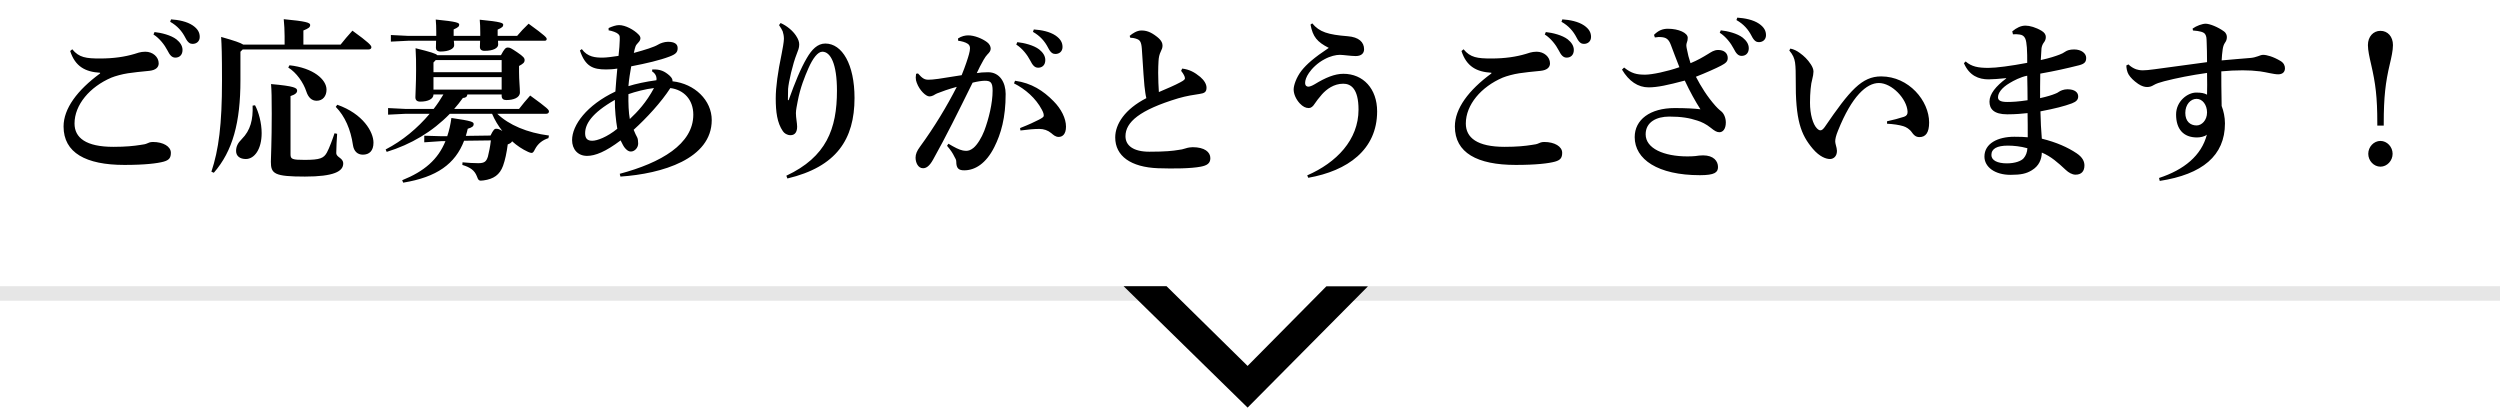 <svg width="690" height="113" viewBox="0 0 690 113" fill="none" xmlns="http://www.w3.org/2000/svg">
<path d="M42.36 9.52L42.648 8.848C44.52 9.04 47.208 9.712 48.696 10.864C49.704 11.68 50.376 12.64 50.376 13.792C50.376 15.184 49.512 15.904 48.408 15.904C47.448 15.904 46.872 15.232 46.2 13.888C45.432 12.4 44.04 10.576 42.36 9.52ZM46.968 6.016L47.208 5.344C49.272 5.488 51.576 5.92 53.208 7.024C54.6 7.984 55.128 8.992 55.128 10.192C55.128 11.392 54.264 12.112 53.16 12.112C52.488 12.112 51.864 11.824 51.144 10.384C50.232 8.608 48.936 7.12 46.968 6.016ZM27.624 20.272V20.08C23.592 19.84 20.76 18.4 19.368 14.08L19.944 13.6C21.816 15.904 23.784 16.144 27.624 16.144C31.416 16.144 34.488 15.664 37.08 14.896C37.752 14.704 38.712 14.272 40.104 14.272C42.168 14.272 43.8 15.712 43.8 17.488C43.8 18.544 43.032 19.36 41.208 19.552C38.856 19.792 36.744 19.984 35.304 20.224C33.72 20.464 31.8 20.992 30.744 21.424C24.792 23.968 20.568 28.912 20.568 34.096C20.568 38.032 23.736 40.528 31.272 40.528C34.728 40.528 36.936 40.288 38.76 40C39.624 39.904 40.248 39.76 40.632 39.568C40.968 39.424 41.4 39.184 42.216 39.184C45.048 39.184 47.16 40.432 47.16 42.16C47.16 43.504 46.728 44.176 45.192 44.608C43.464 45.088 40.008 45.52 34.344 45.52C23.688 45.52 17.544 42.16 17.544 34.912C17.544 29.968 21.336 24.88 27.624 20.272ZM67.128 12.304H78.552V10C78.552 8.32 78.456 6.88 78.312 5.296C84.456 5.872 85.608 6.256 85.608 6.88C85.608 7.552 85.128 7.84 83.736 8.416V12.304H94.008C94.968 11.056 96.072 9.808 97.272 8.464C101.784 11.728 102.504 12.544 102.504 13.024C102.504 13.36 102.264 13.648 101.736 13.648H66.984L66.36 14.272V22.192C66.36 33.76 64.248 41.68 59.016 47.68L58.344 47.392C60.36 41.344 61.272 34.384 61.272 22.288C61.272 14.8 61.176 12.592 61.032 10.192C64.776 11.248 66.408 11.824 67.128 12.304ZM92.328 36.784L93.048 36.928C92.952 38.368 92.808 40.864 92.808 42.208C92.808 43.504 94.728 43.504 94.728 45.136C94.728 47.296 92.136 48.736 84.168 48.736C75.72 48.736 74.76 47.968 74.76 44.656C74.76 43.552 75 39.28 75 31.408C75 26.848 74.952 25.024 74.808 23.2C81.288 23.776 82.008 24.256 82.008 25.024C82.008 25.6 81.528 26.08 80.184 26.512V42.64C80.184 43.936 80.712 44.128 84.072 44.128C88.392 44.128 89.352 43.648 90.216 42.112C90.888 40.912 91.896 38.128 92.328 36.784ZM79.56 18.64L79.896 18.016C86.472 18.736 90.12 21.952 90.12 24.736C90.12 26.512 89.112 27.808 87.384 27.808C86.04 27.808 85.08 26.896 84.552 25.264C83.736 22.768 81.816 20.032 79.56 18.64ZM92.664 29.488L93.096 28.912C100.2 31.408 103.08 36.4 103.08 39.376C103.08 41.632 101.928 42.688 100.152 42.688C98.616 42.688 97.656 41.68 97.416 40.048C96.792 35.728 95.208 32.08 92.664 29.488ZM69.72 29.152L70.392 29.056C71.4 30.928 72.216 33.952 72.216 36.736C72.216 41.152 70.248 43.888 67.848 43.888C66.216 43.888 65.16 43.072 65.16 41.68C65.16 40.48 65.592 39.52 66.744 38.368C69.144 35.968 69.864 32.992 69.72 29.152ZM128.568 37.504L135.384 37.408C136.152 35.824 136.488 35.536 136.92 35.536C137.4 35.536 137.832 35.632 138.648 36.16C137.496 34.72 136.536 33.088 135.816 31.408H124.152C119.352 36.352 113.448 39.856 106.728 41.92L106.44 41.248C111.096 38.848 115.272 35.344 118.584 31.408H111.912L107.112 31.648V29.824L111.912 30.064H119.688C120.696 28.768 121.56 27.472 122.376 26.08H119.64C119.64 27.28 118.2 28.048 115.992 28.048C115.128 28.048 114.648 27.664 114.648 26.848C114.648 25.696 114.84 23.2 114.84 19.408C114.84 16.864 114.84 15.904 114.696 13.312C118.968 14.368 120.312 14.8 120.696 15.232H138.264C139.176 13.504 139.56 13.12 140.136 13.12C140.76 13.12 141 13.264 142.728 14.416C144.504 15.616 144.792 16.048 144.792 16.576C144.792 17.248 144.408 17.584 143.256 18.208V19.888C143.256 22.048 143.496 24.256 143.496 25.504C143.496 26.992 141.672 27.616 139.752 27.616C138.936 27.616 138.456 27.28 138.456 26.416V26.08H129C128.904 26.704 128.568 26.992 127.752 27.04C126.984 28.096 126.216 29.104 125.352 30.064H143.256C144.216 28.816 145.128 27.712 146.328 26.368C151.224 29.92 151.512 30.304 151.512 30.784C151.512 31.12 151.224 31.408 150.744 31.408H137.256C140.424 34.48 145.512 36.64 151.512 37.408L151.368 38.128C149.736 38.656 148.488 39.616 147.672 41.152C147.288 41.92 147.096 42.208 146.712 42.208C146.472 42.208 146.184 42.112 145.752 41.92C144.168 41.2 142.68 40.192 141.336 38.992C141.192 39.328 140.808 39.616 140.136 39.856C139.848 42.112 139.416 44.176 138.84 45.76C137.928 48.256 136.248 49.408 133.464 49.792C132.216 49.984 132.024 49.84 131.592 48.592C130.968 47.056 129.864 46.192 127.608 45.52L127.656 44.8C129.288 44.944 130.536 45.04 131.976 45.04C133.752 45.04 134.232 44.56 134.664 43.216C134.952 42.016 135.288 40.528 135.48 38.752L128.088 38.848C125.64 45.232 120.6 48.88 111.288 50.416L111 49.744C117.096 47.296 120.888 44.032 122.952 38.944H121.992L117.096 39.28V37.456L121.992 37.6H123.432C123.96 36.064 124.344 34.384 124.584 32.56C130.296 33.376 130.728 33.664 130.728 34.24C130.728 34.816 130.392 35.152 129.096 35.536C128.952 36.208 128.76 36.88 128.568 37.504ZM119.64 24.736H138.456V21.28H119.64V24.736ZM138.456 16.576H120.264L119.64 17.248V19.936H138.456V16.576ZM112.68 9.904H120.408C120.408 9.616 120.408 9.28 120.408 8.896C120.408 7.408 120.36 6.496 120.264 5.392C126.12 5.968 126.744 6.304 126.744 6.784C126.744 7.264 126.504 7.552 125.208 8.128V9.568V9.904H132.552C132.552 9.616 132.552 9.28 132.552 8.944C132.552 7.456 132.504 6.544 132.408 5.44C138.36 6.016 138.888 6.352 138.888 6.832C138.888 7.312 138.648 7.6 137.352 8.176V9.616V9.904H142.728C143.64 8.8 144.648 7.744 145.896 6.544C150.6 9.952 150.888 10.384 150.888 10.768C150.888 11.056 150.696 11.248 150.36 11.248H137.448C137.448 11.632 137.496 11.968 137.496 12.304C137.496 13.264 136.152 14.032 133.752 14.032C132.84 14.032 132.456 13.6 132.456 13.024C132.456 12.592 132.504 12.016 132.504 11.248H125.256C125.304 11.728 125.352 12.112 125.352 12.496C125.352 13.456 123.864 14.224 121.608 14.224C120.696 14.224 120.312 13.792 120.312 13.216C120.312 12.736 120.36 12.16 120.36 11.248H112.68L107.88 11.488V9.664L112.68 9.904ZM171.24 48.736L171.048 47.968C182.424 44.944 191.352 39.76 191.352 31.648C191.352 27.52 188.76 24.784 185.016 24.304C182.52 28.192 178.44 32.608 174.888 35.824C175.224 36.736 175.656 37.504 175.848 37.888C176.04 38.224 176.136 38.944 176.136 39.616C176.136 40.768 175.176 41.824 174.12 41.824C173.496 41.824 173.064 41.488 172.536 40.912C172.104 40.432 171.816 39.808 171.288 38.752C167.16 41.872 164.28 43.024 162.024 43.024C159.48 43.024 157.896 41.2 157.896 38.656C157.896 34.528 161.928 29.008 169.848 25.264C169.992 23.2 170.184 20.8 170.376 18.928C169.224 19.12 168.168 19.168 167.256 19.168C163.656 19.168 161.544 18.352 160.056 13.936L160.584 13.552C162.168 15.76 164.376 15.904 166.296 15.904C167.352 15.904 169.176 15.664 170.712 15.424C170.904 13.648 171.048 12.112 171.048 11.056C171.048 10.192 171.144 9.808 170.616 9.376C170.136 8.944 169.08 8.56 167.976 8.368V7.744C168.936 7.312 169.992 6.928 170.856 6.928C172.632 6.928 174.984 8.224 176.232 9.52C176.616 9.904 176.76 10.24 176.76 10.576C176.76 11.008 176.472 11.44 176.184 11.728C175.848 12.064 175.512 12.496 175.416 12.784C175.272 13.168 175.128 13.696 174.936 14.608C178.104 13.744 180.552 12.976 181.656 12.304C182.184 11.968 183.336 11.536 184.344 11.536C186.12 11.536 187.032 12.112 187.032 13.264C187.032 14.416 186.552 14.944 184.776 15.616C182.136 16.624 178.44 17.488 174.216 18.304C173.928 19.984 173.592 21.856 173.448 23.776C175.416 23.152 178.248 22.528 181.176 22.144C181.224 21.76 181.224 21.52 181.128 21.184C180.984 20.656 180.696 20.176 179.976 19.696L180.024 19.168C182.28 19.072 183.432 19.696 184.728 20.8C185.544 21.52 185.688 22.096 185.592 22.432C191.784 23.104 196.44 27.712 196.44 33.136C196.44 43.84 182.76 47.968 171.24 48.736ZM180.504 24.304C178.296 24.544 175.32 25.312 173.448 25.984C173.4 28.576 173.496 31.072 173.832 32.848C175.992 30.832 178.392 28.24 180.504 24.304ZM170.376 35.536C169.992 33.328 169.656 30.16 169.704 27.568C163.224 31.264 161.496 34.288 161.496 36.784C161.496 38.224 162.12 38.848 163.464 38.848C164.808 38.848 167.544 37.84 170.376 35.536ZM215.016 6.928L215.448 6.352C217.272 7.168 218.808 8.512 219.672 9.808C220.344 10.816 220.584 11.536 220.584 12.304C220.584 13.216 220.248 13.984 219.912 14.848C218.76 17.728 217.656 22.672 217.512 24.544C217.464 26.08 217.464 26.944 217.464 27.616L217.656 27.664C219.432 22.72 220.968 18.928 222.696 16C224.04 13.696 225.624 12.016 227.784 12.016C232.44 12.016 235.848 17.776 235.848 27.04C235.848 38.464 230.856 46.048 217.32 49.264L217.032 48.496C228.072 43.312 231 35.584 231 25.024C231 17.584 229.224 14.272 226.968 14.272C225.72 14.272 224.328 16.096 223.128 18.832C222.12 21.136 220.872 24.16 220.152 28C219.96 29.056 219.672 30.352 219.672 31.216C219.672 32.56 220.008 33.952 220.008 34.96C220.008 36.4 219.432 37.312 218.184 37.312C217.224 37.312 216.456 36.784 216.072 36.208C214.488 33.904 214.104 30.88 214.104 27.136C214.104 24.064 214.68 19.888 215.736 14.848C215.976 13.648 216.36 11.536 216.36 10.72C216.36 9.952 216.216 9.232 216.024 8.656C215.832 8.224 215.544 7.696 215.016 6.928ZM280.488 12.304L280.776 11.632C282.648 11.824 285.336 12.496 286.824 13.648C287.832 14.464 288.504 15.424 288.504 16.576C288.504 17.968 287.64 18.688 286.536 18.688C285.576 18.688 285 18.016 284.328 16.672C283.56 15.184 282.168 13.36 280.488 12.304ZM285.096 8.8L285.336 8.128C287.4 8.272 289.704 8.704 291.336 9.808C292.728 10.768 293.256 11.776 293.256 12.976C293.256 14.176 292.392 14.896 291.288 14.896C290.616 14.896 289.992 14.608 289.272 13.168C288.36 11.392 287.064 9.904 285.096 8.8ZM279.864 23.008L280.152 22.288C284.712 22.912 287.976 25.072 290.76 27.904C292.92 30.064 294.216 32.704 294.216 34.96C294.216 37.072 293.208 37.792 292.2 37.792C291.288 37.792 290.712 37.216 290.136 36.736C289.224 35.968 288.072 35.584 286.872 35.584C285.48 35.584 283.752 35.728 281.64 36.016L281.544 35.344C283.992 34.384 285.528 33.664 286.728 33.04C287.544 32.608 288.072 32.32 288.072 31.936C288.072 31.504 288.024 31.168 287.544 30.256C285.864 27.088 282.984 24.592 279.864 23.008ZM261.384 40.24L261.768 39.664C263.448 40.672 264.744 41.344 265.752 41.536C266.088 41.584 266.376 41.632 266.664 41.632C267.288 41.632 267.912 41.44 268.68 40.816C269.736 39.952 270.936 37.984 271.656 36.112C272.904 32.8 273.96 28.48 273.96 25.024C273.96 22.72 273.384 22.288 271.8 22.288C271.08 22.288 269.736 22.48 268.44 22.816C264.312 31.168 261.144 37.6 257.544 44.032C256.488 45.952 255.576 46.432 254.76 46.432C253.368 46.432 252.696 44.848 252.696 43.504C252.696 42.544 253.08 41.632 253.896 40.528C257.928 35.008 261.384 29.248 264.072 23.968C261.816 24.592 259.896 25.264 258.6 25.792C258.264 25.936 257.976 26.128 257.64 26.32C257.4 26.464 256.92 26.608 256.488 26.608C255.576 26.608 253.8 24.976 253.032 22.864C252.84 22.384 252.744 21.952 252.744 21.376C252.744 21.088 252.792 20.752 252.84 20.368L253.368 20.272C254.616 21.712 255.24 22 256.248 22C256.776 22 257.688 21.952 258.984 21.76C261.288 21.424 263.352 21.088 265.416 20.752C266.424 18.304 267.192 15.904 267.432 14.992C267.624 14.32 267.72 13.744 267.72 13.312C267.72 12.784 267.528 12.4 267.144 12.112C266.472 11.632 265.32 11.344 264.456 11.248L264.408 10.624C265.416 9.952 266.424 9.76 267.24 9.76C268.92 9.76 271.08 10.624 272.424 11.632C273.144 12.16 273.432 12.88 273.432 13.408C273.432 14.032 273.096 14.464 272.52 15.04C272.184 15.376 271.896 15.808 271.464 16.528C270.648 17.968 270.216 18.832 269.592 20.176C270.552 20.032 271.272 19.936 272.712 19.936C275.976 19.936 277.56 22.816 277.56 25.936C277.56 32.56 276.264 36.928 274.44 40.576C272.136 45.184 269.064 47.008 266.136 47.008C264.648 47.008 263.928 46.528 263.928 44.608C263.928 44.032 263.688 43.792 263.4 43.216C262.968 42.304 262.44 41.488 261.384 40.24ZM325.992 19.552L326.28 18.928C328.296 19.168 329.688 19.936 331.272 21.232C332.328 22.144 333 23.2 333 24.208C333 25.408 332.424 25.744 331.032 25.936C329.736 26.128 327.432 26.464 325.176 27.136C314.52 30.352 310.632 33.712 310.632 37.6C310.632 40.192 312.84 41.872 317.208 41.872C321.72 41.872 323.784 41.632 325.176 41.392C325.992 41.296 326.472 41.2 327.192 40.96C327.912 40.72 328.68 40.624 329.16 40.624C332.472 40.624 334.056 41.968 334.056 43.648C334.056 45.088 333.144 45.664 331.416 46C328.68 46.528 323.928 46.576 319.608 46.432C312.12 46.144 307.8 43.072 307.8 37.936C307.8 34.24 310.488 30.112 316.392 27.088C316.152 26.128 316.056 25.264 315.864 23.68C315.72 22.384 315.576 20.032 315.144 13.408C315 11.488 314.568 11.056 313.8 10.768C313.176 10.528 312.6 10.432 311.976 10.432L311.784 9.904C312.552 9.232 313.8 8.416 315 8.416C316.344 8.416 317.544 8.752 319.32 10.144C320.616 11.152 320.856 11.968 320.856 12.592C320.856 13.168 320.664 13.648 320.376 14.224C319.992 14.992 319.8 15.856 319.752 16.864C319.704 17.728 319.656 18.832 319.656 20.08C319.656 21.904 319.752 23.968 319.848 25.408C322.2 24.4 324.264 23.536 325.752 22.72C326.76 22.192 327.048 21.904 327.048 21.616C327.048 21.328 326.952 21.088 326.76 20.704C326.568 20.368 326.376 20.032 325.992 19.552ZM361.08 49.072L360.792 48.4C368.856 44.896 374.952 38.608 374.952 30.256C374.952 24.4 372.792 23.104 370.728 23.104C368.136 23.104 366.12 24.64 364.872 26.032C363.912 27.136 363.336 27.904 362.856 28.624C362.376 29.392 361.848 29.824 361.224 29.824C360.36 29.824 359.592 29.44 358.728 28.528C357.672 27.376 357.048 25.936 357.048 24.688C357.048 23.632 357.72 21.424 359.256 19.456C360.648 17.728 362.568 16 366.744 13.216C363.528 11.584 362.328 10.144 361.704 6.784L362.184 6.448C364.152 8.848 366.552 9.568 371.976 10C375.048 10.24 376.488 11.632 376.488 13.6C376.488 14.752 375.672 15.472 374.184 15.472C372.84 15.472 370.776 15.136 369.768 15.136C368.76 15.136 367.176 15.472 365.592 16.336C363.624 17.344 362.04 18.976 361.272 20.128C360.504 21.232 360.216 22.192 360.216 22.864C360.216 23.68 360.648 23.92 361.128 23.92C361.464 23.92 362.136 23.68 362.856 23.248C365.832 21.424 368.376 20.368 370.776 20.368C376.248 20.368 380.088 24.496 380.088 30.736C380.088 41.344 371.928 47.152 361.08 49.072ZM426.36 9.52L426.648 8.848C428.52 9.04 431.208 9.712 432.696 10.864C433.704 11.68 434.376 12.64 434.376 13.792C434.376 15.184 433.512 15.904 432.408 15.904C431.448 15.904 430.872 15.232 430.2 13.888C429.432 12.4 428.04 10.576 426.36 9.52ZM430.968 6.016L431.208 5.344C433.272 5.488 435.576 5.92 437.208 7.024C438.6 7.984 439.128 8.992 439.128 10.192C439.128 11.392 438.264 12.112 437.16 12.112C436.488 12.112 435.864 11.824 435.144 10.384C434.232 8.608 432.936 7.12 430.968 6.016ZM411.624 20.272V20.08C407.592 19.84 404.76 18.4 403.368 14.08L403.944 13.6C405.816 15.904 407.784 16.144 411.624 16.144C415.416 16.144 418.488 15.664 421.08 14.896C421.752 14.704 422.712 14.272 424.104 14.272C426.168 14.272 427.8 15.712 427.8 17.488C427.8 18.544 427.032 19.36 425.208 19.552C422.856 19.792 420.744 19.984 419.304 20.224C417.72 20.464 415.8 20.992 414.744 21.424C408.792 23.968 404.568 28.912 404.568 34.096C404.568 38.032 407.736 40.528 415.272 40.528C418.728 40.528 420.936 40.288 422.76 40C423.624 39.904 424.248 39.76 424.632 39.568C424.968 39.424 425.4 39.184 426.216 39.184C429.048 39.184 431.16 40.432 431.16 42.16C431.16 43.504 430.728 44.176 429.192 44.608C427.464 45.088 424.008 45.52 418.344 45.52C407.688 45.52 401.544 42.16 401.544 34.912C401.544 29.968 405.336 24.88 411.624 20.272ZM474.648 9.04L474.936 8.368C476.808 8.56 479.496 9.232 480.984 10.384C481.992 11.2 482.664 12.16 482.664 13.312C482.664 14.704 481.8 15.424 480.696 15.424C479.736 15.424 479.16 14.752 478.488 13.408C477.72 11.92 476.328 10.096 474.648 9.04ZM479.256 5.536L479.496 4.864C481.56 5.008 483.864 5.44 485.496 6.544C486.888 7.504 487.416 8.512 487.416 9.712C487.416 10.912 486.552 11.632 485.448 11.632C484.776 11.632 484.152 11.344 483.432 9.904C482.52 8.128 481.224 6.64 479.256 5.536ZM447.672 19.216L448.248 18.64C450.312 20.272 451.704 20.608 454.056 20.608C455.928 20.608 460.104 19.744 463.512 18.544C462.648 16.384 461.832 14.176 461.16 12.4C460.536 10.72 459.768 10.336 458.472 10.24C458.088 10.192 457.656 10.192 456.744 10.336L456.504 9.616C457.704 8.416 458.856 7.936 460.344 7.936C463.32 7.936 465.816 9.088 465.816 10.432C465.816 11.008 465.72 11.344 465.576 11.728C465.48 12.016 465.432 12.256 465.432 12.496C465.432 12.784 465.48 13.024 465.528 13.312C465.864 15.04 466.104 16 466.584 17.44C468.552 16.624 469.944 15.808 471.432 14.896C472.248 14.416 473.016 13.792 474.216 13.792C475.896 13.792 476.856 14.704 476.856 16C476.856 17.008 476.28 17.44 475.032 18.112C473.688 18.832 470.76 20.128 468.072 21.184C469.464 23.872 471.192 26.656 473.448 29.2C474.36 30.208 474.792 30.496 475.128 30.784C475.752 31.312 476.328 32.464 476.328 33.808C476.328 35.68 475.464 36.496 474.552 36.496C473.784 36.496 473.16 36.064 472.2 35.296C470.904 34.24 469.56 33.616 468.456 33.28C466.296 32.56 464.04 32.176 460.728 32.176C457.224 32.176 454.2 33.664 454.2 37.072C454.2 40.96 459.192 43.168 465.768 43.168C466.728 43.168 467.4 43.12 467.928 43.072C468.648 42.976 469.224 42.88 470.04 42.88C472.968 42.88 474.168 44.464 474.168 46.096C474.168 47.584 473.256 48.352 469.176 48.352C457.56 48.352 451.176 43.984 451.176 37.84C451.176 33.04 455.4 29.824 462.216 29.824C465.384 29.824 467.736 29.968 469.32 30.16C467.928 28 466.44 25.312 465 22.24C460.296 23.488 457.464 24.112 455.016 24.112C452.088 24.112 449.592 22.432 447.672 19.216ZM493.848 13.936L494.136 13.408C495.096 13.6 495.96 14.032 496.728 14.608C497.928 15.472 498.888 16.384 499.8 17.776C500.232 18.448 500.52 19.12 500.52 19.744C500.52 20.272 500.376 21.184 500.184 21.856C499.8 23.104 499.56 25.696 499.56 28.336C499.56 31.552 500.376 34.336 501.48 35.44C501.864 35.824 502.152 35.968 502.44 35.968C502.824 35.968 503.16 35.68 503.592 35.104C510.552 24.928 513.864 21.088 519.192 21.088C526.872 21.088 532.44 27.856 532.44 33.808C532.44 36.64 531.48 37.84 529.752 37.84C528.696 37.84 528.12 37.168 527.688 36.544C527.064 35.632 526.104 35.056 525.288 34.816C524.184 34.48 522.6 34.24 520.824 34.144V33.472C522.552 33.088 524.088 32.704 525.528 32.224C526.248 31.984 526.536 31.504 526.488 30.784C526.296 27.28 522.168 22.912 518.568 22.912C515.208 22.912 511.128 26.464 507.288 36.064C506.712 37.456 506.52 38.368 506.52 39.04C506.52 39.376 506.616 39.664 506.664 39.904C506.856 40.624 507 41.2 507 41.632C507 43.264 505.944 43.888 505.08 43.888C504.024 43.888 502.248 43.312 500.328 41.056C497.016 37.12 495.528 33.232 495.624 21.808C495.624 20.464 495.624 18.496 495.432 17.248C495.24 16.048 494.856 15.136 493.848 13.936ZM542.04 17.44L542.52 16.96C544.152 18.4 545.976 18.736 548.808 18.736C550.968 18.736 554.952 18.208 559.512 17.344C559.512 15.76 559.512 14.512 559.416 13.12C559.32 12.016 559.224 11.248 558.984 10.672C558.648 9.904 558.12 9.616 557.352 9.52C556.728 9.424 556.2 9.424 555.576 9.472L555.384 8.656C556.536 7.696 557.736 7.072 559.032 7.072C560.184 7.072 561.912 7.552 563.496 8.512C564.216 8.944 564.648 9.52 564.648 10.192C564.648 10.816 564.456 11.296 564.072 11.776C563.736 12.208 563.496 12.88 563.448 13.408C563.4 14.176 563.352 15.28 563.256 16.576C565.848 16 567.24 15.52 568.392 15.088C568.968 14.896 569.592 14.56 570.072 14.224C570.504 13.936 571.224 13.648 572.472 13.648C574.488 13.648 575.784 14.752 575.784 15.952C575.784 16.96 575.496 17.584 573.816 18.016C570.168 18.928 567.192 19.6 563.112 20.32C563.064 22.768 563.064 25.12 563.064 27.088C565.032 26.656 566.376 26.224 567.192 25.888C567.576 25.744 568.008 25.552 568.296 25.312C568.632 25.072 569.544 24.64 570.6 24.64C572.712 24.64 573.528 25.552 573.576 26.512C573.624 27.472 573.096 28.048 571.848 28.528C569.784 29.296 567.192 29.968 563.16 30.736C563.208 33.52 563.352 35.92 563.544 38.272C567.624 39.28 570.696 40.672 573.144 42.304C574.872 43.456 575.304 44.656 575.304 45.664C575.304 47.248 574.488 48.208 572.856 48.208C571.896 48.208 570.936 47.632 570.168 46.912C568.008 44.896 566.088 43.168 563.544 42.112C563.496 43.984 562.776 45.808 560.76 47.008C559.272 47.92 557.784 48.256 554.904 48.256C550.584 48.256 547.704 46.096 547.704 43.216C547.704 39.616 551.352 37.744 555.96 37.744C557.784 37.744 558.6 37.792 559.656 37.888C559.656 35.392 559.656 33.232 559.608 31.216C558.216 31.36 556.488 31.552 553.992 31.552C550.296 31.552 549.096 30.064 549.096 28.048C549.096 25.936 550.872 23.776 553.704 21.664V21.568C551.736 21.76 549.96 21.904 548.856 21.904C546.12 21.904 543.528 20.896 542.04 17.44ZM559.56 40.912C557.688 40.384 555.72 40.192 554.184 40.192C551.208 40.192 549.624 41.008 549.624 42.784C549.624 44.272 551.304 45.088 553.896 45.088C556.2 45.088 557.928 44.416 558.552 43.648C559.128 42.976 559.512 42.016 559.56 40.912ZM559.608 27.664C559.608 25.408 559.56 23.2 559.512 20.896C557.688 21.232 555.72 22.288 554.76 22.864C552.36 24.256 551.448 25.744 551.448 26.848C551.448 27.664 552.072 28.144 554.04 28.144C555.384 28.144 557.064 28.048 559.608 27.664ZM605.256 8.416L605.16 7.888C606.216 7.12 607.848 6.544 608.76 6.544C609.864 6.544 612.168 7.456 613.8 8.656C614.472 9.136 614.616 9.808 614.616 10.24C614.616 10.864 614.424 11.344 614.136 11.728C613.704 12.352 613.56 12.976 613.464 13.6C613.32 14.656 613.224 15.568 613.176 16.672C616.2 16.384 618.264 16.24 621.048 16C621.768 15.952 622.584 15.76 623.208 15.52C623.592 15.376 624.168 15.136 624.6 15.136C625.608 15.136 627.384 15.616 629.4 16.816C630.312 17.344 630.648 18.112 630.648 18.832C630.648 19.888 629.976 20.512 628.776 20.512C627.528 20.512 625.56 19.936 623.784 19.696C622.296 19.504 620.664 19.408 618.984 19.408C617.064 19.408 615.048 19.504 613.08 19.696C613.08 21.568 613.08 25.264 613.176 29.248C613.704 30.592 614.088 32.368 614.088 34.048C614.088 42.976 607.848 48.112 596.088 49.936L595.896 49.12C602.808 46.864 607.608 42.928 609.096 37.168C608.424 37.744 607.176 37.936 606.36 37.936C602.616 37.936 600.6 35.632 600.6 31.6C600.6 27.904 603.816 25.552 606.12 25.552C607.56 25.552 608.328 25.696 609.144 26.128C609.192 24.352 609.192 22.624 609.144 20.128C604.728 20.752 600.84 21.52 597.288 22.432C596.04 22.768 595.128 23.056 594.408 23.488C593.784 23.872 593.256 24.016 592.584 24.016C591.96 24.016 591.144 23.824 590.136 23.152C588.888 22.288 588.024 21.424 587.496 20.56C587.064 19.84 586.872 18.784 586.872 18.064L587.448 17.776C587.976 18.304 588.744 18.832 589.56 19.12C590.04 19.264 590.568 19.408 591.432 19.408C592.2 19.408 593.16 19.312 594.6 19.12C598.488 18.592 603.864 17.872 609.144 17.152C609.144 14.848 609.096 13.216 609.048 11.92C609 10.384 609 10.048 608.616 9.424C608.232 8.848 607.176 8.56 605.256 8.416ZM606.264 27.28C604.584 27.28 603.144 28.864 603.144 31.168C603.144 33.472 604.488 34.624 606.264 34.624C607.656 34.624 609.144 33.232 609.144 31.024C609.144 28.96 607.896 27.28 606.264 27.28ZM657.912 34.672H656.136V34C656.136 26.752 655.656 23.056 654.408 17.68C653.976 15.808 653.544 13.888 653.544 12.448C653.544 10.096 655.032 8.512 657 8.512C659.016 8.512 660.456 10.096 660.456 12.448C660.456 13.936 660.024 15.856 659.592 17.68C658.392 22.72 657.912 26.8 657.912 34.048V34.672ZM657 38.896C658.824 38.896 660.36 40.528 660.36 42.448C660.36 44.368 658.824 46 657 46C655.176 46 653.64 44.368 653.64 42.448C653.64 40.528 655.176 38.896 657 38.896Z" fill="black"/>
<path d="M690 81L436.503 81L390.296 81L367.192 81L355.641 92.5L344.089 104L332.537 92.5L320.985 81L297.882 81L251.675 81L2.00887e-06 81" stroke="#E6E6E6" stroke-width="4"/>
<path fill-rule="evenodd" clip-rule="evenodd" d="M344.339 112.5L310.12 79L321.975 79L344.339 101L366.083 79.019L377.558 79.019L344.339 112.5Z" fill="black"/>
</svg>

